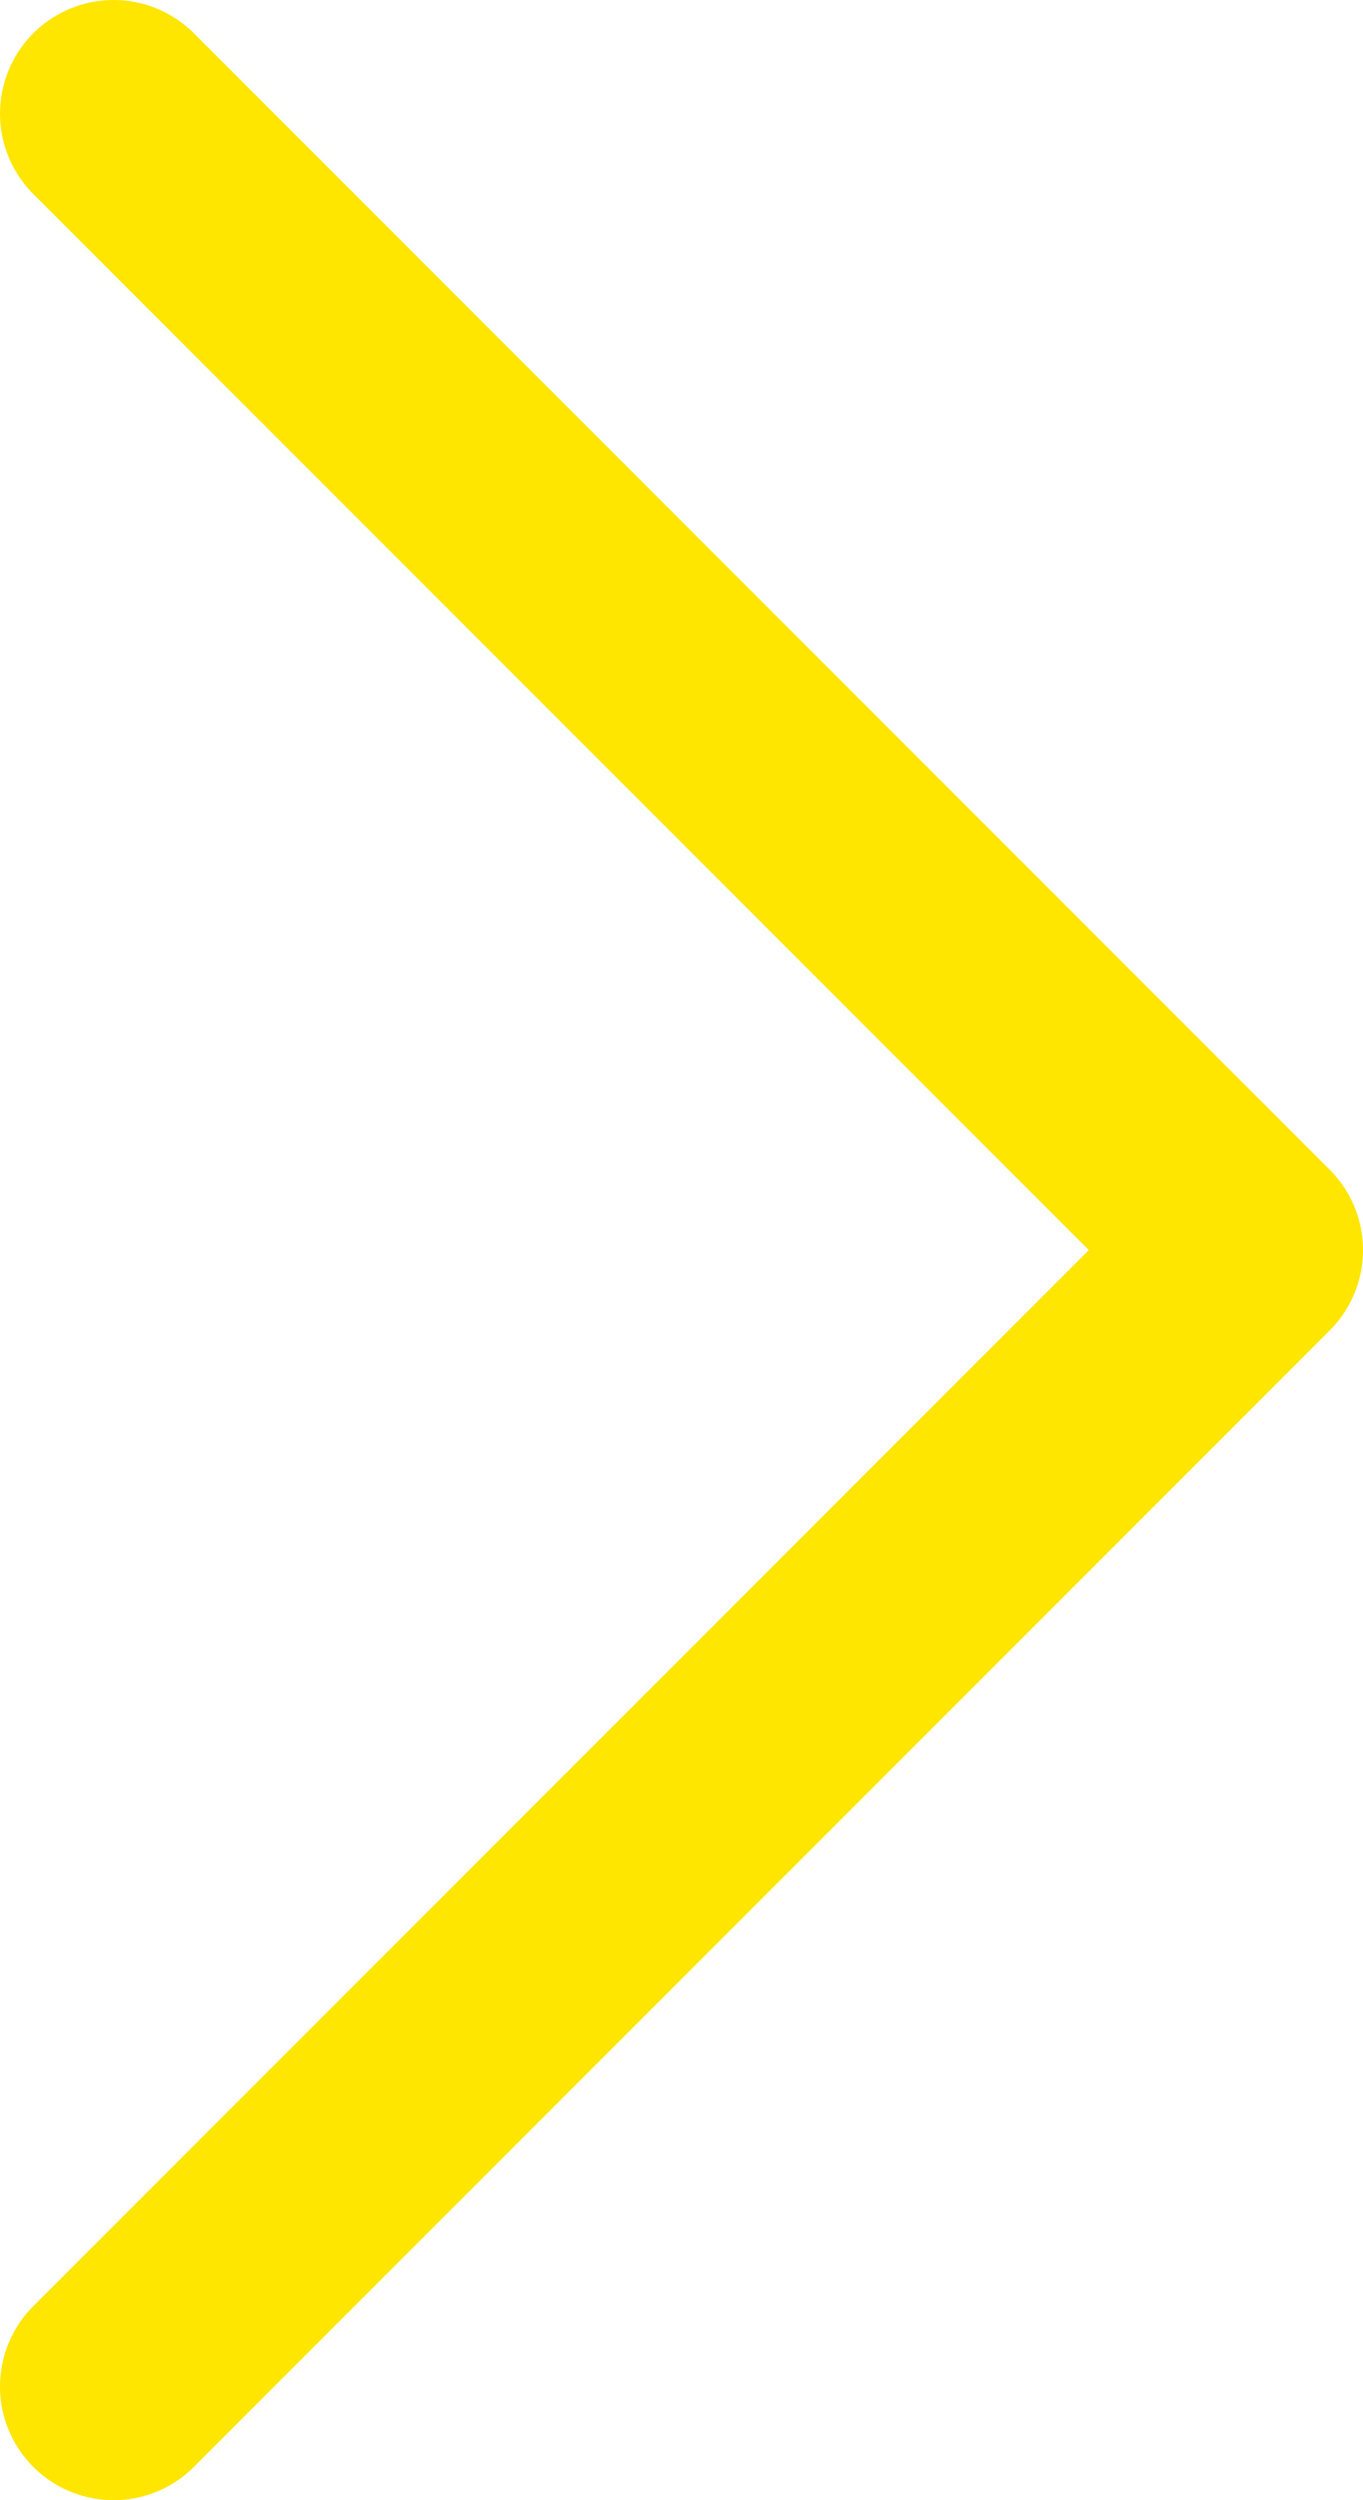 <svg width="12" height="22" viewBox="0 0 12 22" fill="none" xmlns="http://www.w3.org/2000/svg">
<path d="M1 21L11 11L1 1" stroke="#FFE600" stroke-width="2" stroke-linecap="round" stroke-linejoin="round"/>
</svg>
